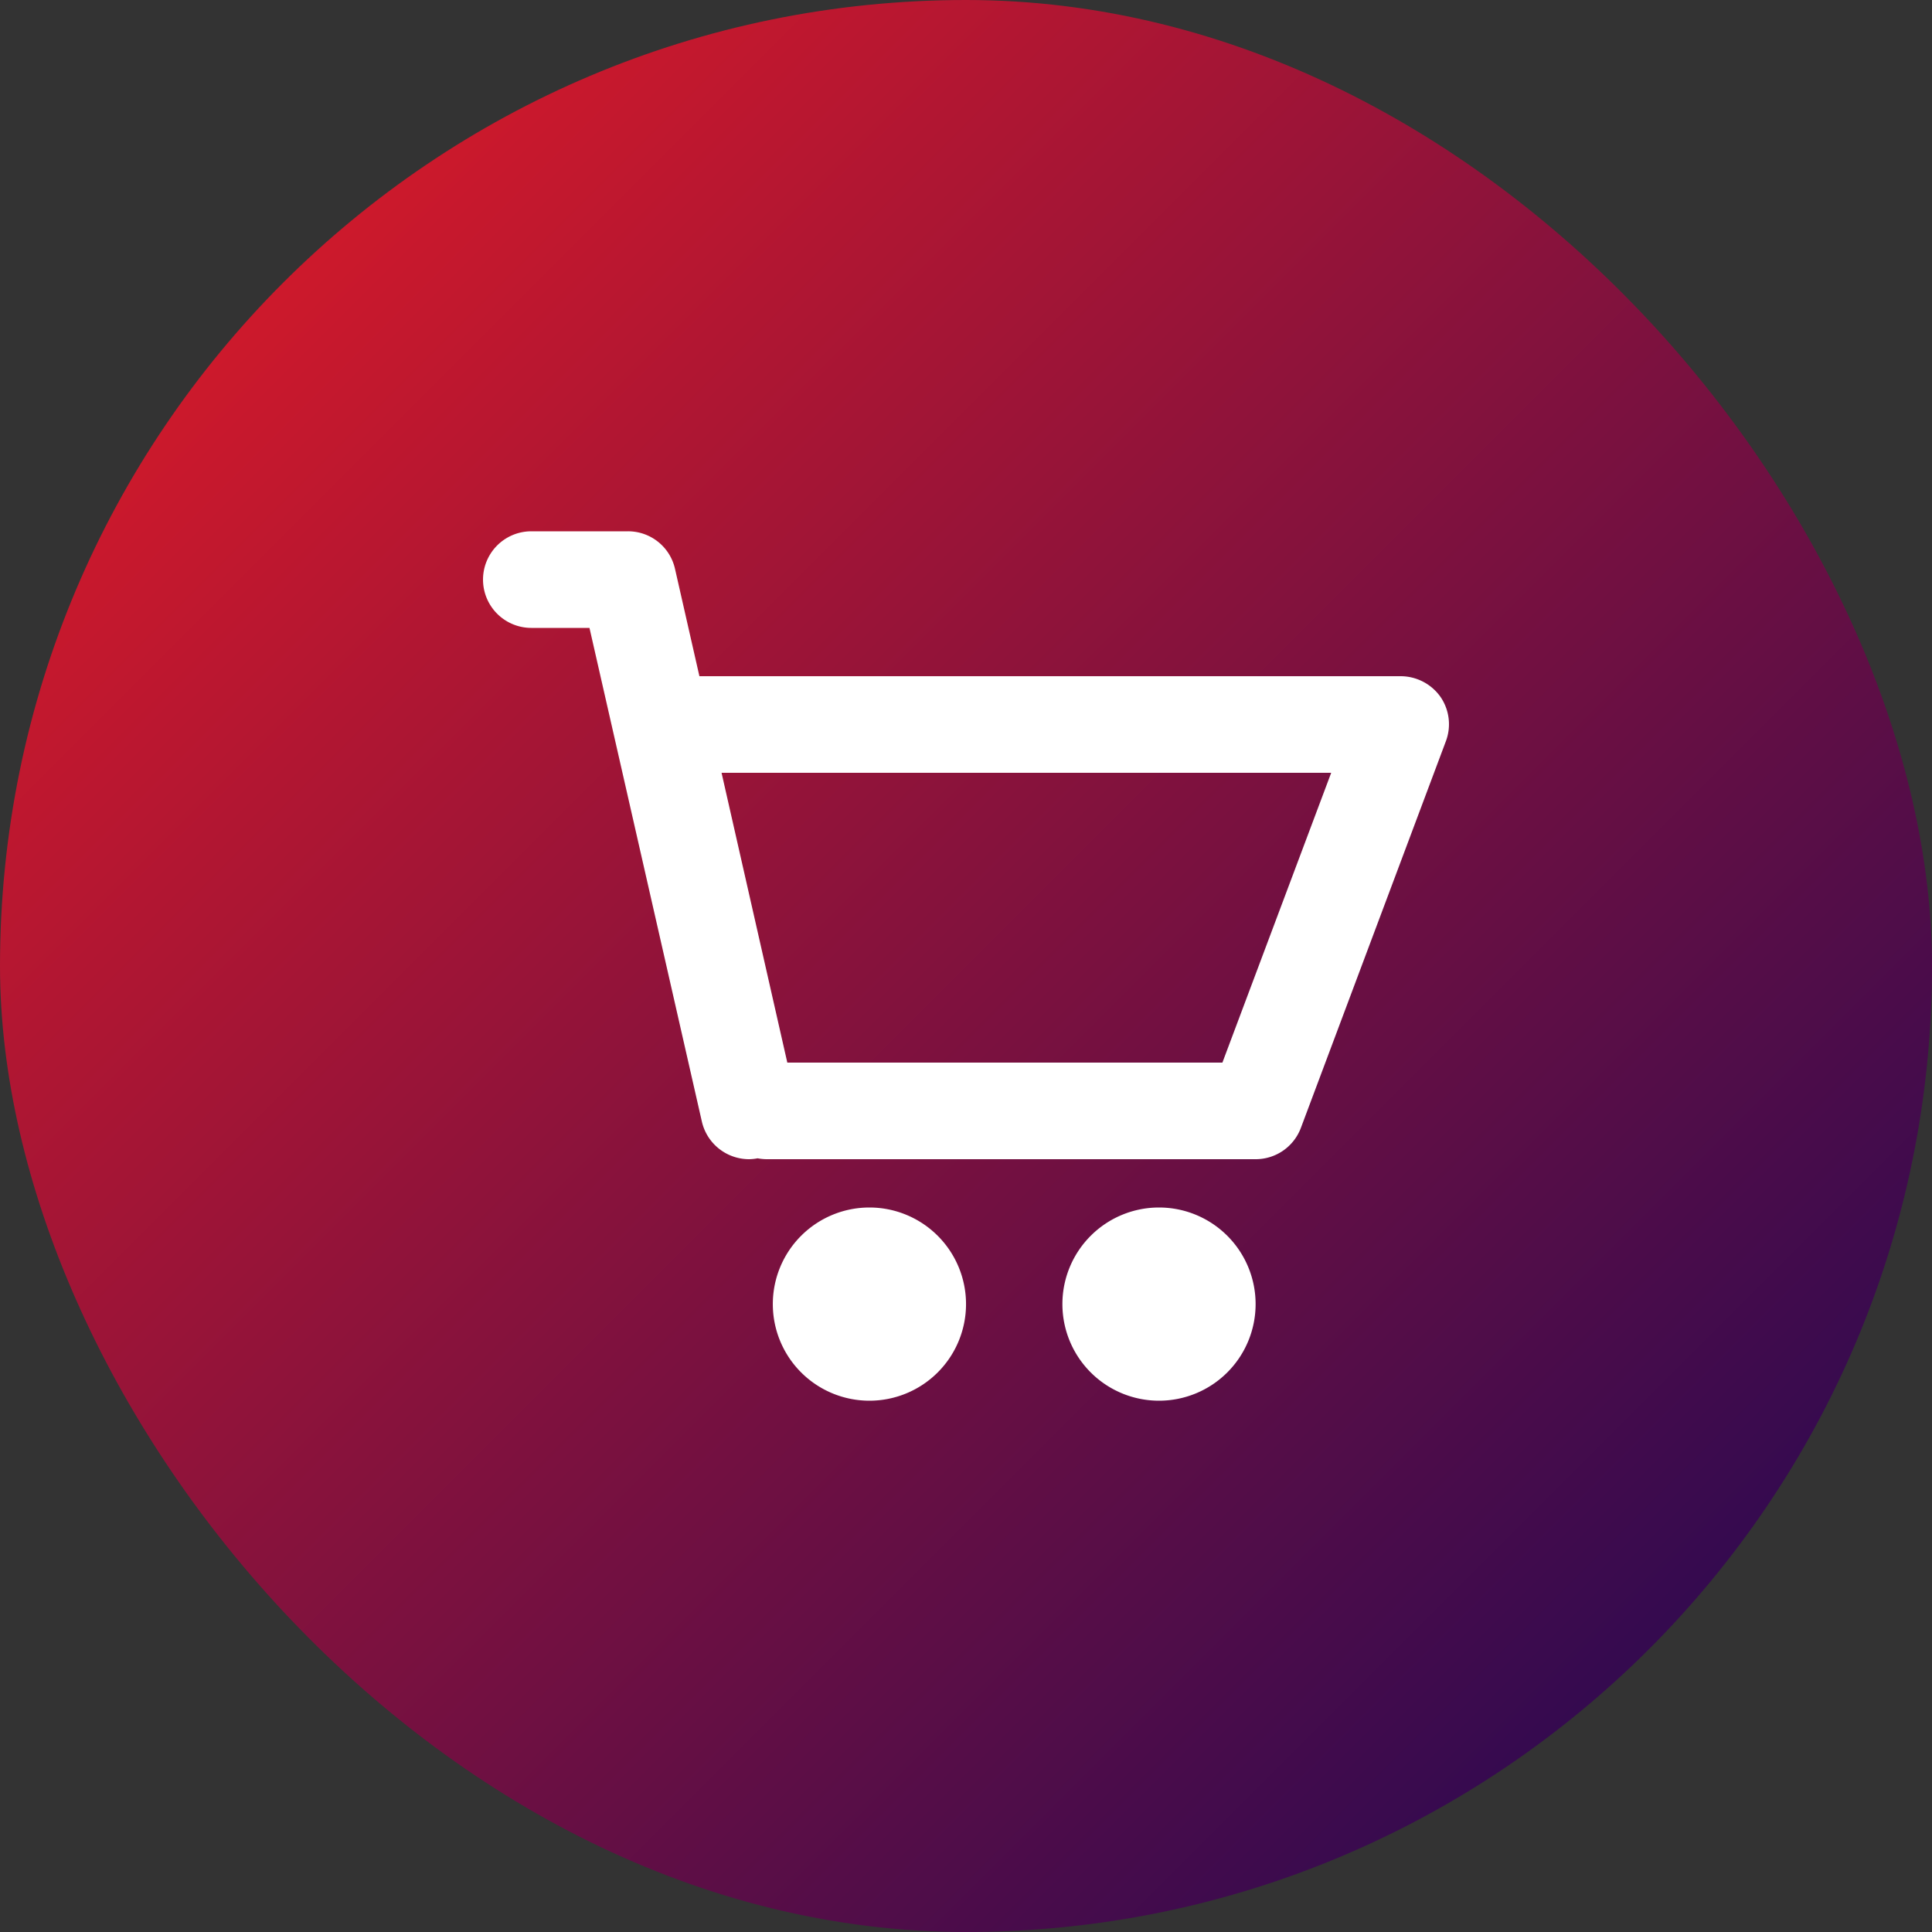 <svg xmlns="http://www.w3.org/2000/svg" xmlns:xlink="http://www.w3.org/1999/xlink" width="80" height="80" viewBox="0 0 80 80"><rect x="0" y="0" width="80" height="80" fill="#333333" stroke="none"/><defs><style>.a{fill:url(#a);}.b{fill:#fff;}</style><linearGradient id="a" x2="1" y2="1" gradientUnits="objectBoundingBox"><stop offset="0" stop-color="#ed1c24"/><stop offset="1" stop-color="#140757"/></linearGradient></defs><g transform="translate(10.207 10.207)"><rect class="a" width="80" height="80" rx="40" transform="translate(-10.207 -10.207)"/><path class="b" d="M27.991,36a4,4,0,1,1,4-4A4,4,0,0,1,27.991,36ZM16,36a4,4,0,1,1,4-4A4,4,0,0,1,16,36Zm16-10H11.755a2.125,2.125,0,0,1-.386-.037A1.936,1.936,0,0,1,11,26a2.008,2.008,0,0,1-1.938-1.557L4.408,4H2A2,2,0,0,1,2,0H6A1.992,1.992,0,0,1,7.95,1.557L8.96,6H37.987a2.028,2.028,0,0,1,1.663.861A2,2,0,0,1,39.867,8.7l-6,16A2,2,0,0,1,31.991,26ZM9.877,10h0L12.6,22H30.616l4.505-12H9.877Z" transform="translate(9.794 11.793)"/></g></svg>